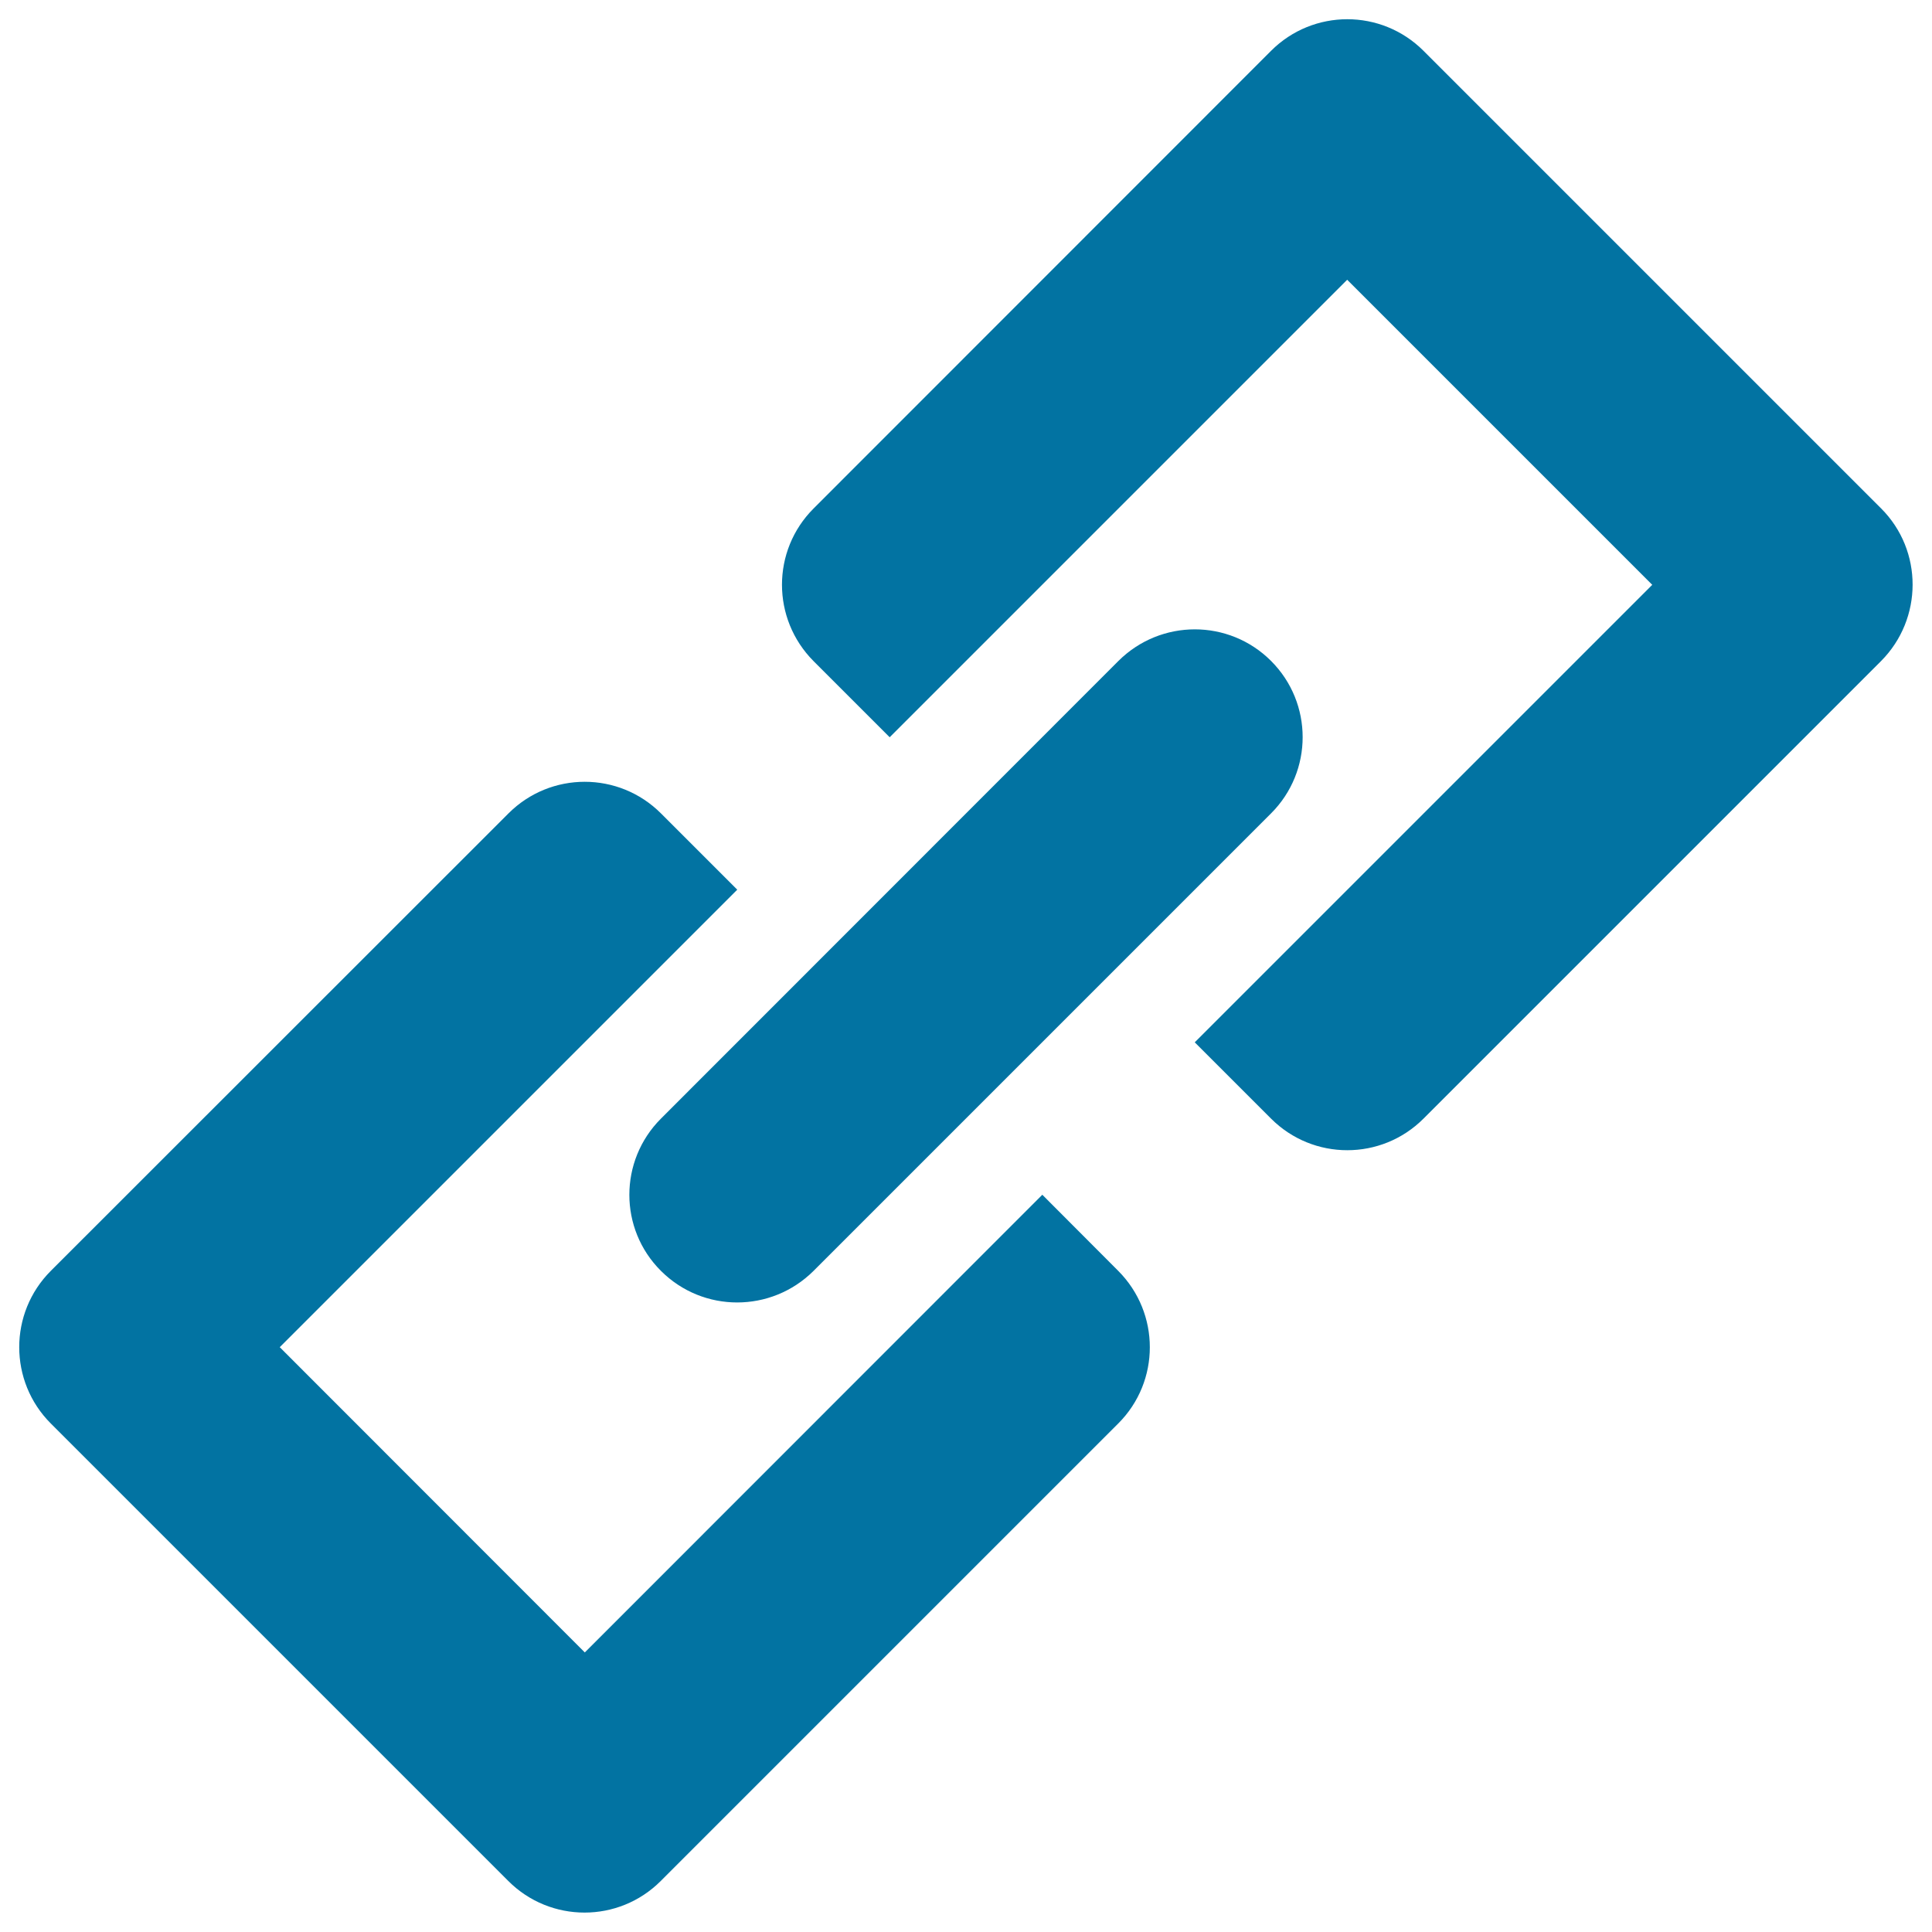 <svg xmlns="http://www.w3.org/2000/svg" viewBox="0 0 1000 1000" style="fill:#0273a2">
<title>Hyperlink Link Chain SVG icon</title>
<g><path d="M973.7,263.2L736.8,26.3c-21.8-21.8-57.1-21.8-78.9,0L421.1,263.2c-21.8,21.8-21.8,57.1,0,79l39.4,39.4l236.8-236.8l157.9,157.9L618.4,539.5l39.5,39.5c21.8,21.8,57.1,21.8,78.9,0l236.8-236.8C995.4,320.3,995.4,284.9,973.7,263.2z M539.5,618.4L302.7,855.3L144.8,697.3l236.8-236.8L342.1,421c-21.8-21.8-57.1-21.8-78.9,0L26.3,657.8c-21.8,21.8-21.8,57.2,0,79l236.8,236.8c21.8,21.8,57.1,21.8,78.9,0l236.8-236.8c21.8-21.8,21.8-57.1,0-79L539.5,618.4L539.5,618.4z M342.1,657.8c21.8,21.8,57.1,21.8,79,0L657.9,421c21.8-21.8,21.8-57.1,0-78.9c-21.8-21.8-57.1-21.8-79,0L342.1,579C320.3,600.8,320.3,636.1,342.1,657.8z"/></g>
</svg>